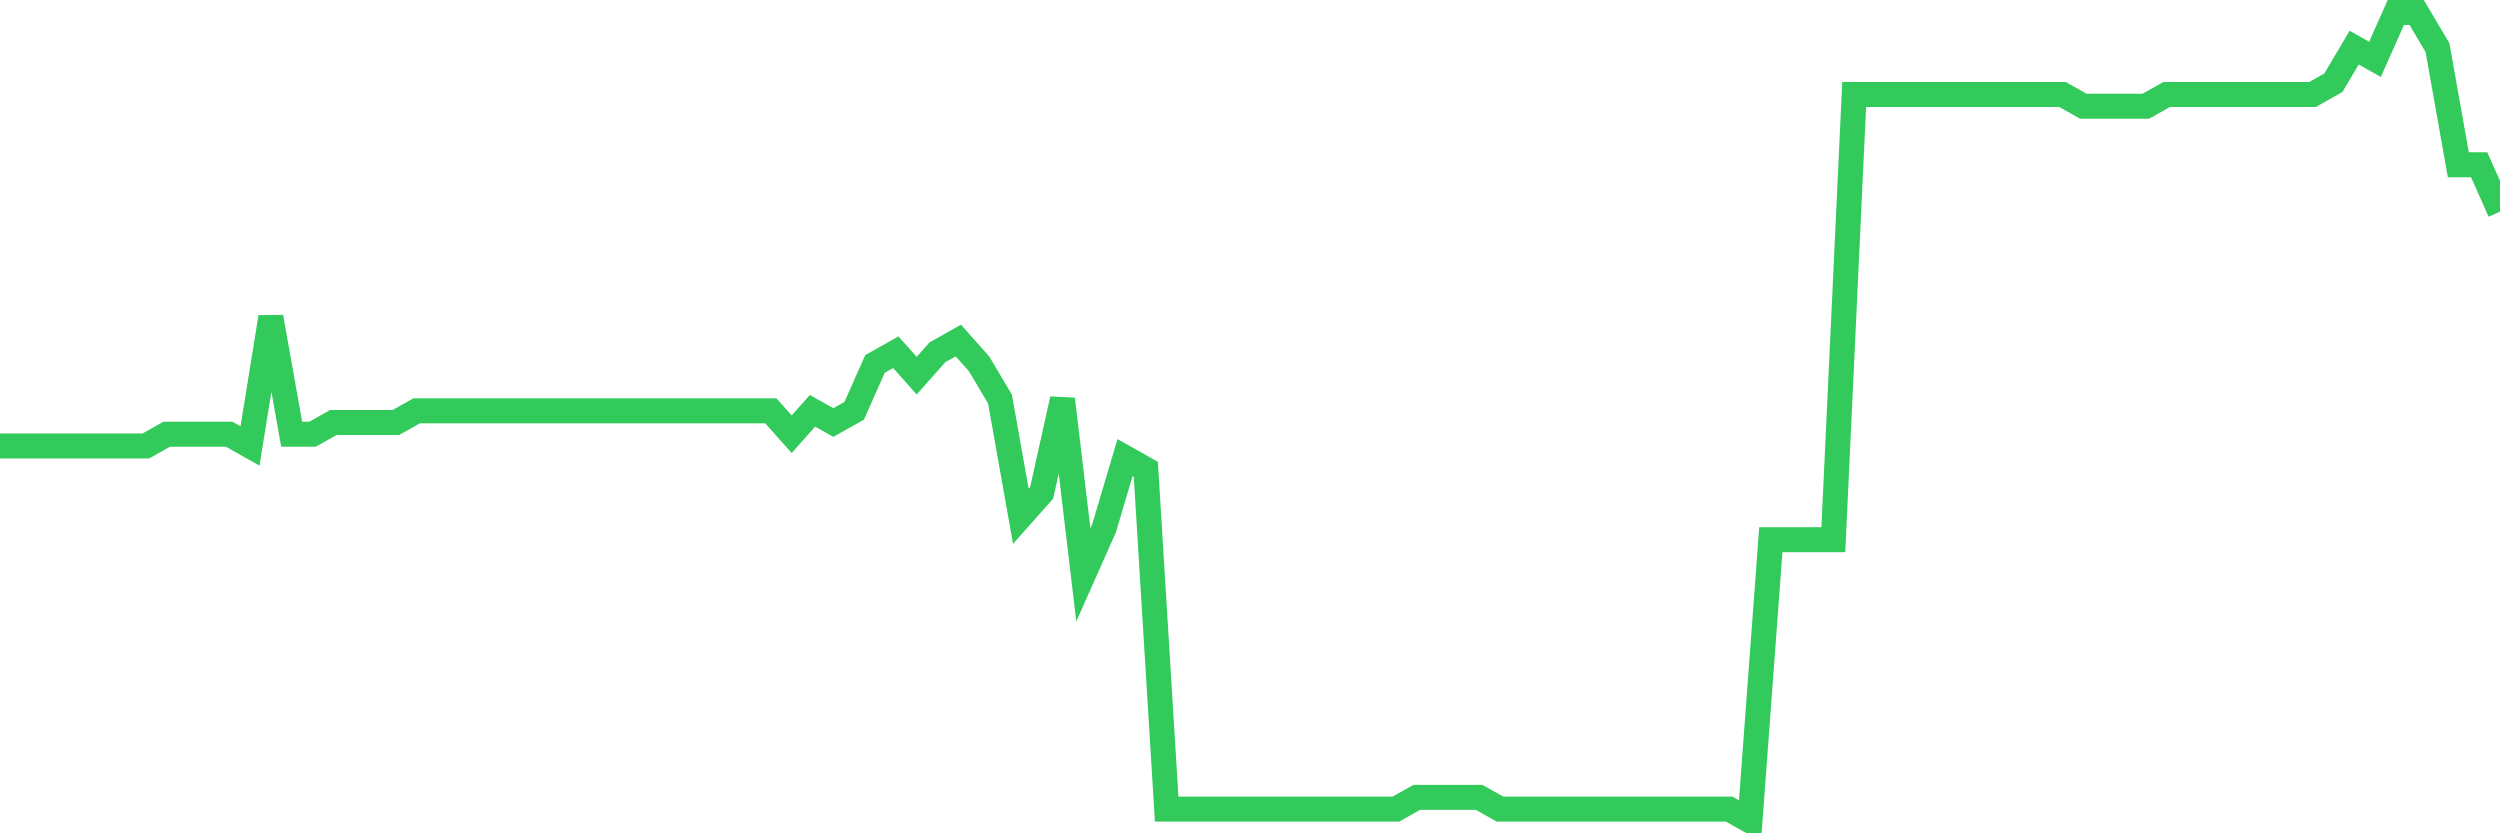 <svg
  xmlns="http://www.w3.org/2000/svg"
  xmlns:xlink="http://www.w3.org/1999/xlink"
  width="120"
  height="40"
  viewBox="0 0 120 40"
  preserveAspectRatio="none"
>
  <polyline
    points="0,21.406 1,21.406 2,21.406 3,21.406 4,21.406 5,21.406 6,21.406 7,21.406 8,20.843 9,20.843 10,20.843 11,20.843 12,21.406 13,15.22 14,20.843 15,20.843 16,20.281 17,20.281 18,20.281 19,20.281 20,19.719 21,19.719 22,19.719 23,19.719 24,19.719 25,19.719 26,19.719 27,19.719 28,19.719 29,19.719 30,19.719 31,19.719 32,19.719 33,19.719 34,19.719 35,19.719 36,19.719 37,19.719 38,20.843 39,19.719 40,20.281 41,19.719 42,17.47 43,16.907 44,18.032 45,16.907 46,16.345 47,17.47 48,19.157 49,24.78 50,23.655 51,19.157 52,27.591 53,25.342 54,21.968 55,22.53 56,38.838 57,38.838 58,38.838 59,38.838 60,38.838 61,38.838 62,38.838 63,38.838 64,38.838 65,38.838 66,38.838 67,38.838 68,38.275 69,38.275 70,38.275 71,38.275 72,38.838 73,38.838 74,38.838 75,38.838 76,38.838 77,38.838 78,38.838 79,38.838 80,38.838 81,38.838 82,38.838 83,38.838 84,39.4 85,25.904 86,25.904 87,25.904 88,25.904 89,4.536 90,4.536 91,4.536 92,4.536 93,4.536 94,4.536 95,4.536 96,4.536 97,4.536 98,4.536 99,4.536 100,5.099 101,5.099 102,5.099 103,5.099 104,4.536 105,4.536 106,4.536 107,4.536 108,4.536 109,4.536 110,4.536 111,4.536 112,3.974 113,2.287 114,2.849 115,0.6 116,0.6 117,2.287 118,7.91 119,7.91 120,10.159"
    fill="none"
    stroke="#32ca5b"
    stroke-width="1.2"
  >
  </polyline>
</svg>